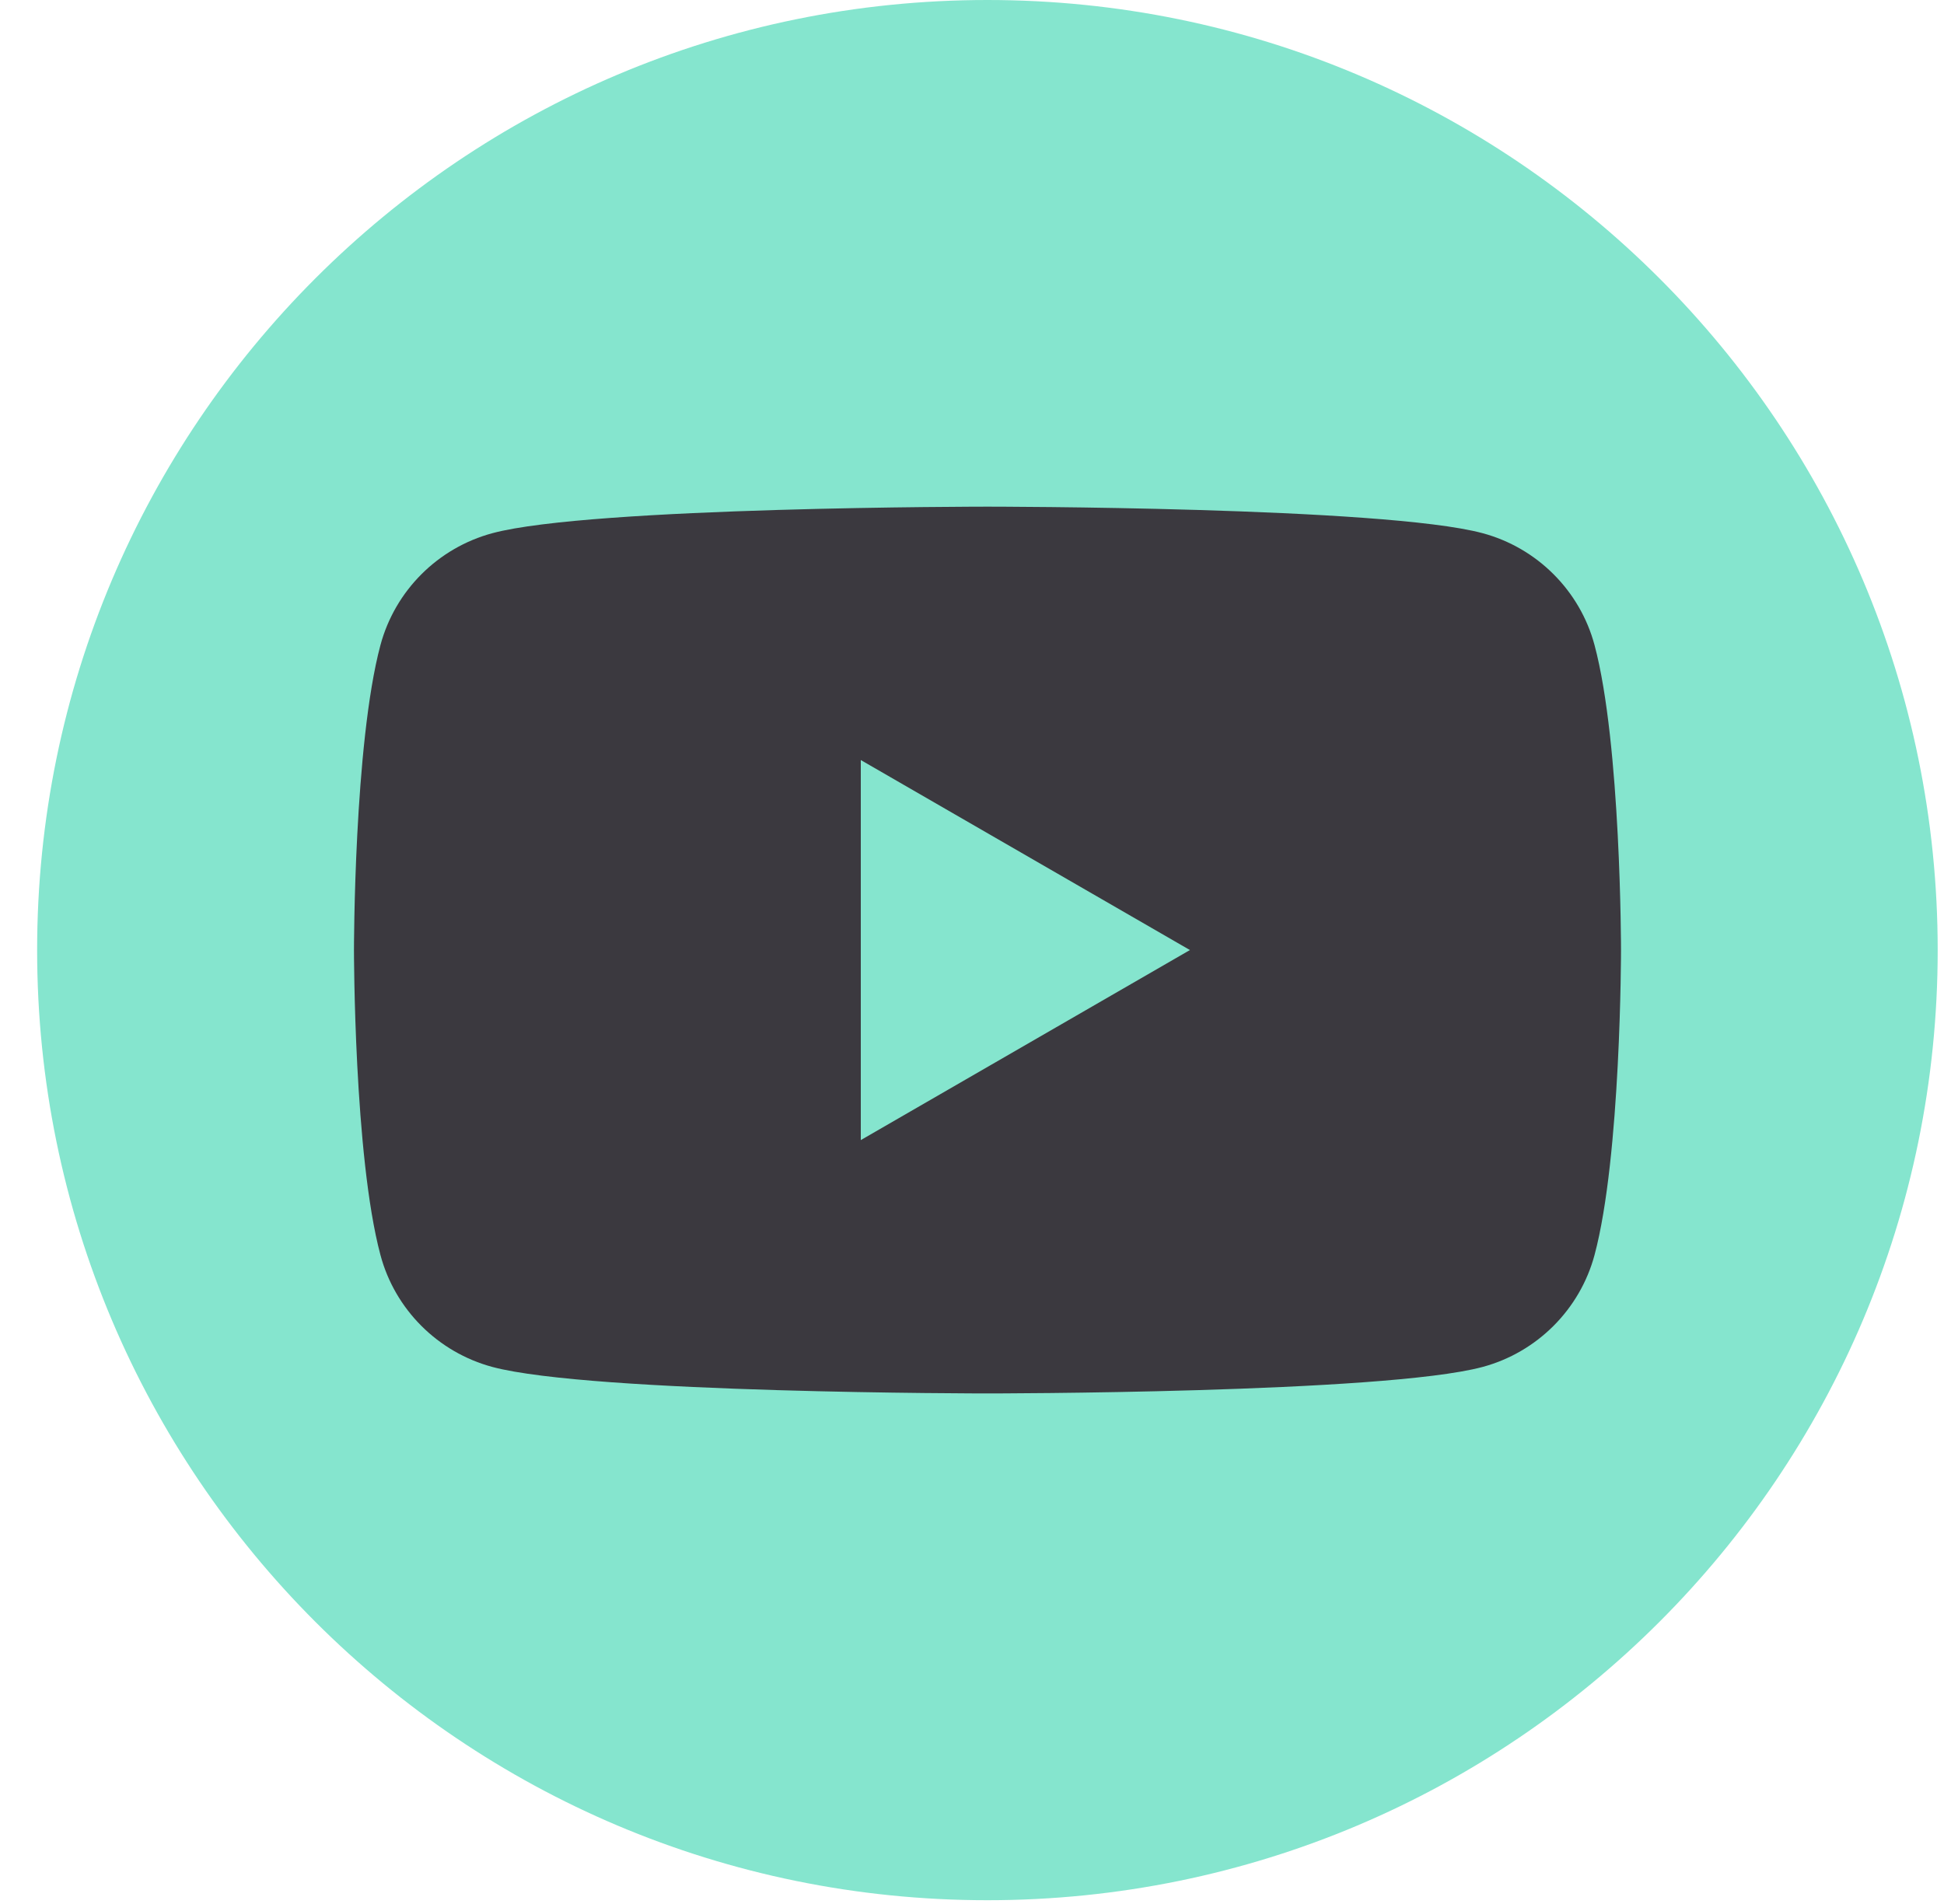 <svg width="49" height="48" viewBox="0 0 49 48" fill="none" xmlns="http://www.w3.org/2000/svg">
<path d="M24.888 47.905C38.117 47.905 48.841 37.181 48.841 23.953C48.841 10.724 38.117 0 24.888 0C11.66 0 0.936 10.724 0.936 23.953C0.936 37.181 11.66 47.905 24.888 47.905Z" fill="#85E5CE"/>
<path d="M40.192 16.265C39.826 14.892 38.744 13.81 37.367 13.441C34.876 12.773 24.89 12.773 24.89 12.773C24.89 12.773 14.905 12.773 12.414 13.441C11.04 13.81 9.958 14.888 9.589 16.265C8.922 18.756 8.922 23.951 8.922 23.951C8.922 23.951 8.922 29.146 9.589 31.637C9.954 33.011 11.037 34.093 12.414 34.462C14.905 35.129 24.89 35.129 24.89 35.129C24.89 35.129 34.876 35.129 37.367 34.462C38.74 34.093 39.823 33.014 40.192 31.637C40.859 29.146 40.859 23.951 40.859 23.951C40.859 23.951 40.859 18.756 40.192 16.265ZM21.697 28.742V19.161L29.993 23.951L21.697 28.742Z" fill="#3B393F"/>
</svg>
